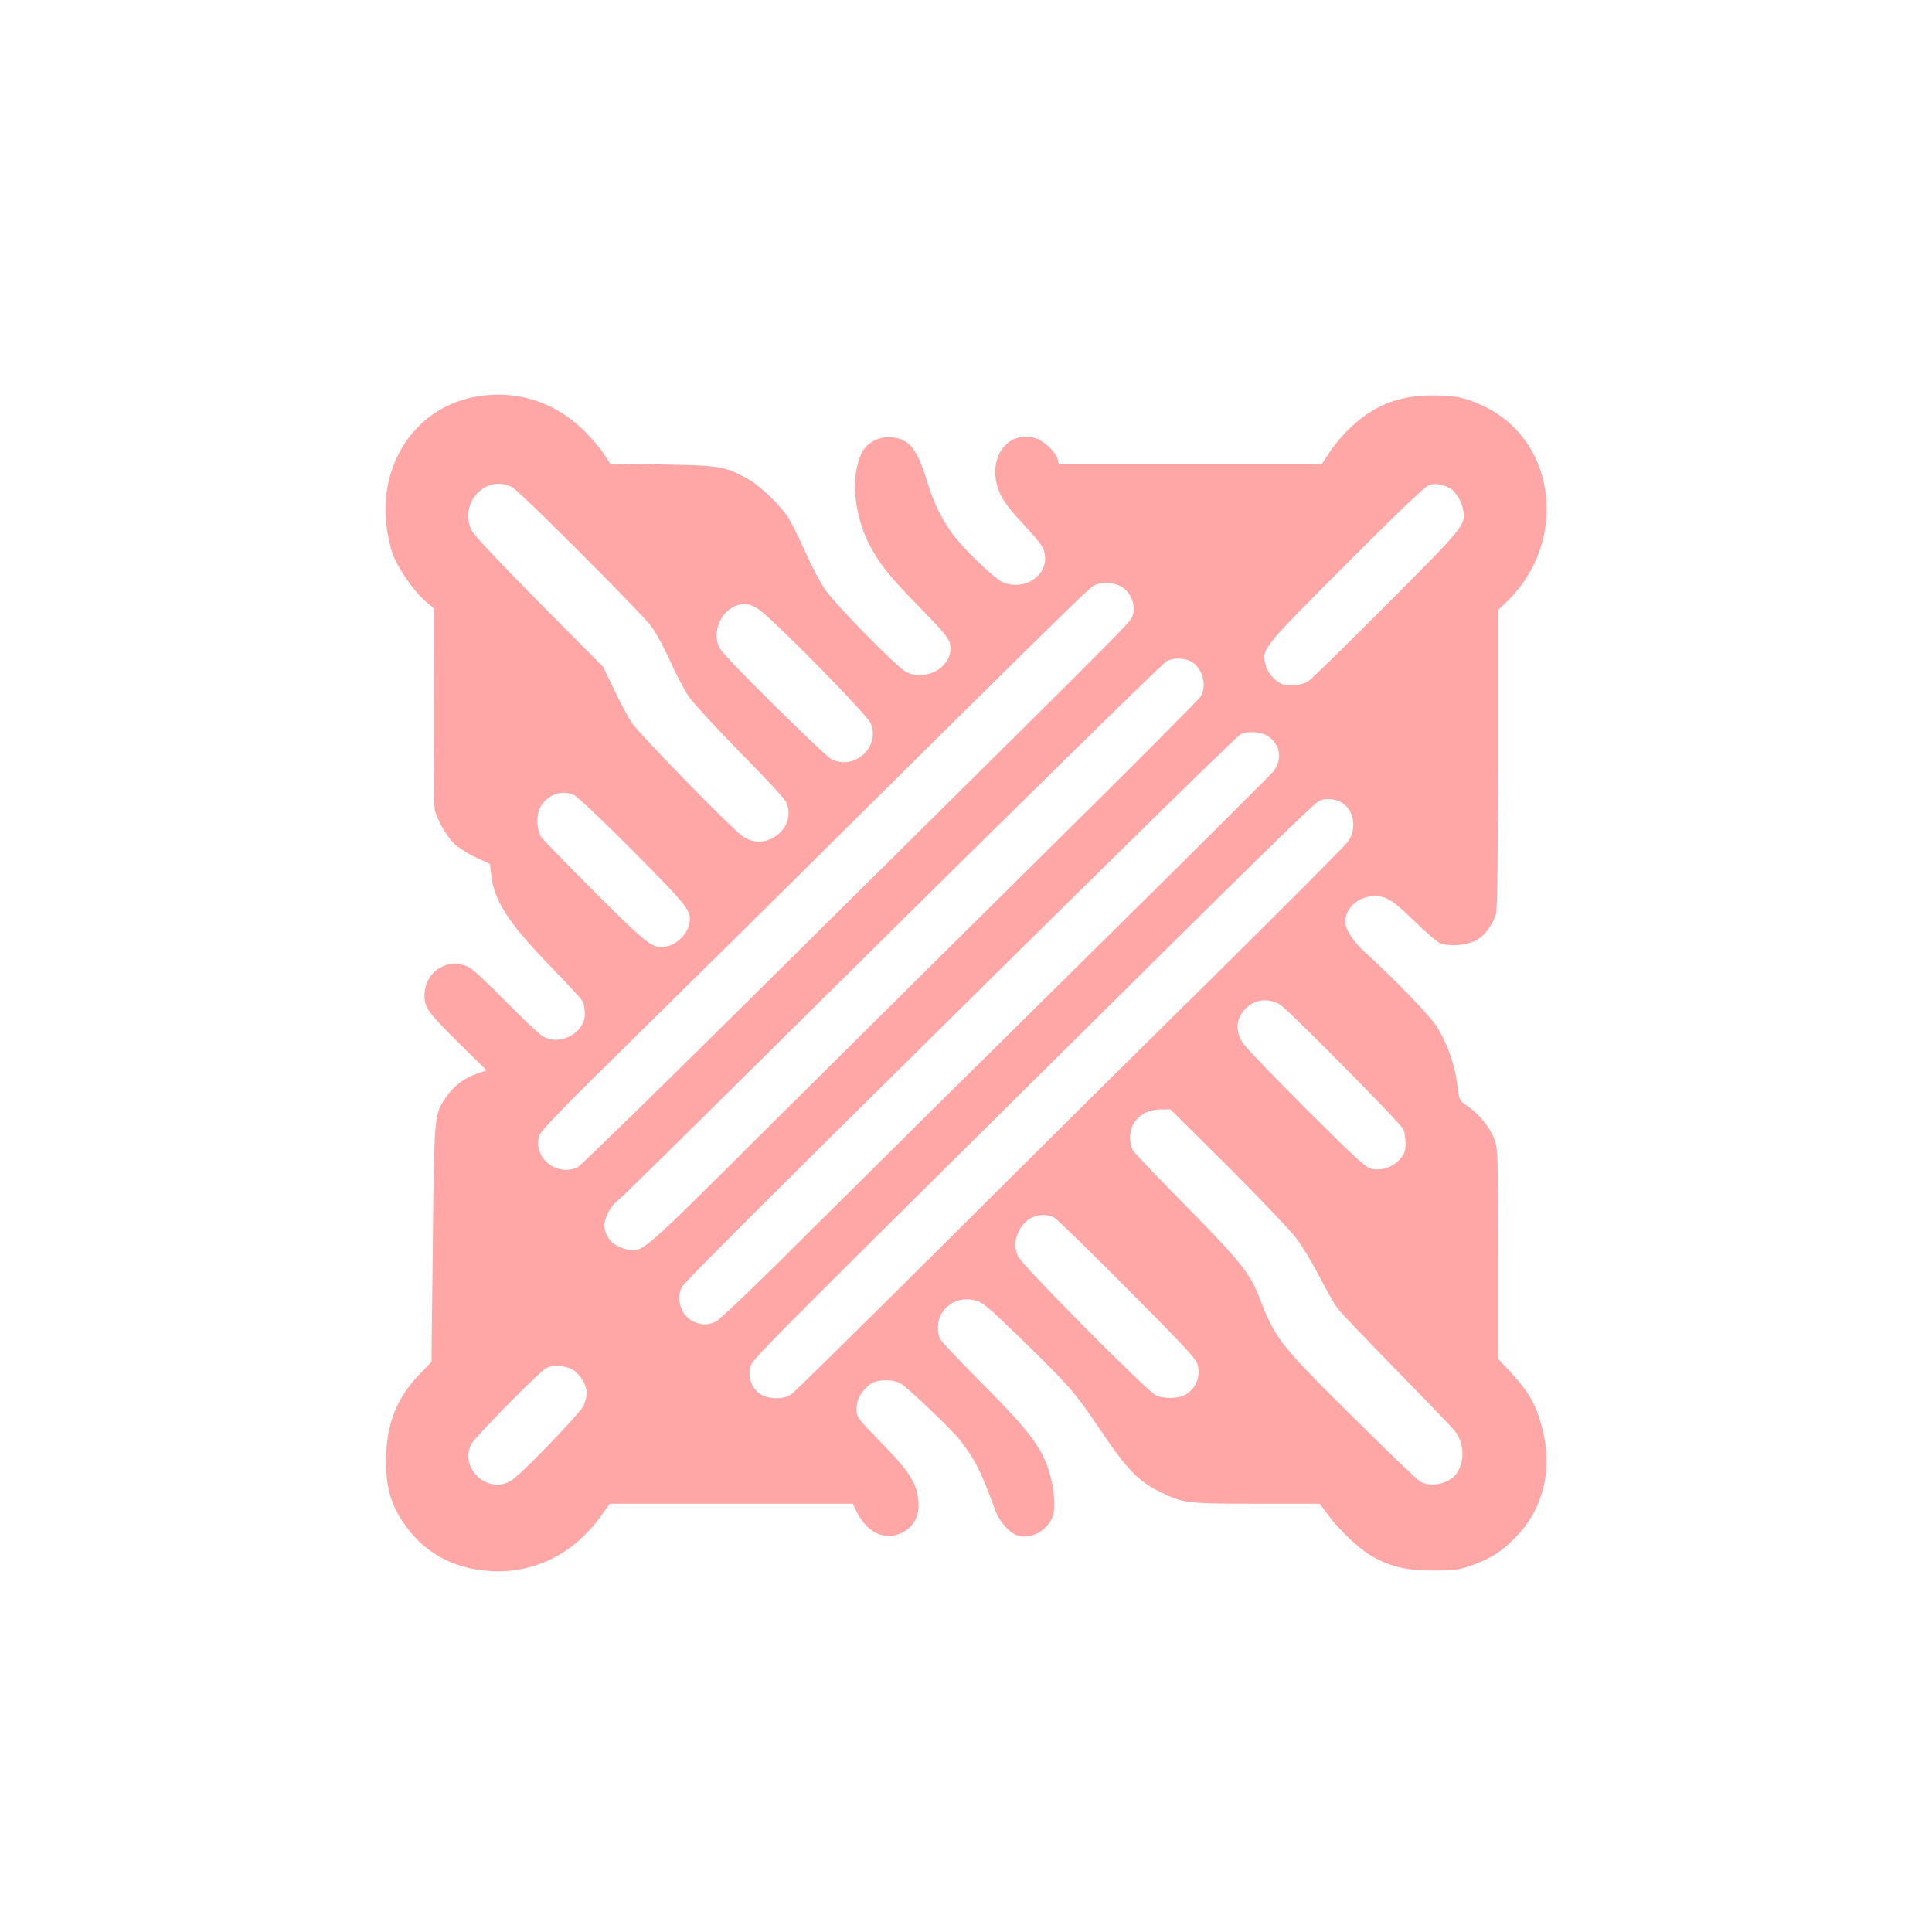 <?xml version="1.0" standalone="no"?>
<!DOCTYPE svg PUBLIC "-//W3C//DTD SVG 20010904//EN"
 "http://www.w3.org/TR/2001/REC-SVG-20010904/DTD/svg10.dtd">
<svg version="1.0" xmlns="http://www.w3.org/2000/svg"
 width="1024pt" height="1024pt" viewBox="0 0 1024 1024"
 preserveAspectRatio="xMidYMid meet">

<g transform="translate(0,1024) scale(0.1,-0.1)"
fill="#ffa6a6" stroke="none">
<path d="M2505 8134 c-305 -63 -498 -354 -456 -685 6 -49 21 -115 32 -145 29
-76 111 -196 169 -246 l49 -42 -1 -516 c-1 -283 2 -531 6 -550 13 -57 66 -148
109 -187 22 -19 72 -51 112 -69 l72 -33 6 -53 c14 -140 91 -259 311 -486 90
-92 168 -177 174 -189 7 -12 12 -42 12 -67 0 -103 -135 -173 -226 -117 -17 10
-104 93 -194 184 -89 91 -177 173 -195 181 -113 54 -235 -24 -235 -151 0 -64
17 -88 193 -262 l136 -134 -49 -17 c-70 -24 -123 -64 -164 -123 -65 -94 -64
-86 -72 -777 l-7 -628 -66 -69 c-121 -126 -174 -265 -175 -458 0 -130 24 -221
84 -313 108 -167 266 -257 471 -269 231 -14 442 92 586 294 l45 63 644 0 644
0 21 -43 c58 -116 156 -158 249 -106 56 32 83 87 78 158 -7 98 -45 159 -195
312 -130 134 -133 138 -133 181 0 50 26 97 73 132 36 26 124 27 164 1 46 -30
271 -246 313 -300 80 -104 108 -159 185 -369 23 -64 77 -123 123 -136 72 -19
158 31 183 107 15 47 6 148 -20 233 -41 130 -106 216 -344 456 -121 121 -226
232 -233 245 -19 35 -17 99 6 136 37 61 106 89 178 71 38 -9 69 -35 211 -172
284 -276 314 -310 437 -491 159 -237 214 -294 338 -355 115 -57 140 -60 506
-60 l335 0 45 -60 c57 -79 163 -179 231 -218 100 -57 188 -77 329 -76 108 0
135 4 197 26 103 37 159 72 234 148 153 155 203 369 138 600 -29 106 -70 177
-155 269 l-74 79 0 556 c0 534 -1 557 -20 610 -23 61 -82 133 -144 175 -42 29
-42 29 -53 118 -13 105 -56 223 -112 308 -36 56 -238 263 -370 382 -66 59
-111 127 -111 167 0 73 72 136 153 136 67 0 97 -19 218 -136 58 -57 118 -108
133 -114 47 -17 132 -12 182 12 50 23 96 83 114 148 6 21 10 337 10 820 l0
786 51 49 c316 310 261 833 -107 1022 -105 54 -167 68 -299 67 -179 -2 -309
-55 -437 -180 -33 -32 -79 -87 -101 -121 l-41 -63 -697 0 -697 0 -6 25 c-10
40 -76 102 -123 114 -130 35 -231 -81 -203 -230 14 -72 48 -126 145 -228 46
-48 90 -102 99 -119 63 -121 -74 -244 -209 -188 -45 19 -215 183 -270 261 -58
82 -97 163 -130 270 -33 111 -66 177 -101 204 -79 62 -206 36 -248 -52 -58
-123 -41 -318 41 -482 51 -99 109 -173 264 -330 133 -136 158 -167 165 -200
21 -113 -123 -203 -234 -146 -50 26 -378 360 -431 440 -24 35 -69 121 -101
192 -32 70 -70 150 -86 176 -40 69 -159 183 -229 220 -118 62 -144 66 -445 71
l-275 4 -40 60 c-22 33 -73 91 -114 129 -157 148 -365 207 -576 163z m211
-477 c42 -23 690 -672 738 -739 26 -37 71 -121 100 -186 29 -65 72 -147 96
-183 24 -35 146 -167 270 -294 125 -126 235 -244 244 -262 69 -136 -105 -276
-230 -184 -66 49 -548 543 -586 601 -20 30 -62 109 -93 175 l-58 120 -337 340
c-209 211 -345 356 -359 382 -73 145 75 304 215 230z m4966 -3 c32 -17 64 -67
73 -116 15 -79 8 -88 -404 -501 -212 -213 -399 -396 -416 -407 -29 -18 -60
-23 -117 -21 -40 1 -96 55 -109 104 -23 87 -26 83 424 535 282 282 421 415
442 421 33 10 67 5 107 -15z m-1737 -524 c56 -34 81 -115 52 -167 -15 -27
-147 -161 -639 -648 -200 -198 -792 -785 -1317 -1305 -524 -520 -965 -950
-979 -957 -114 -52 -241 55 -203 170 9 25 138 159 489 503 262 258 752 741
1087 1074 832 826 1292 1279 1339 1318 32 27 47 32 89 32 32 0 61 -7 82 -20z
m-1924 -119 c71 -47 576 -559 594 -605 52 -125 -86 -251 -208 -190 -38 19
-559 534 -588 582 -49 77 -7 196 81 231 43 17 74 12 121 -18z m2290 -276 c61
-32 87 -121 55 -184 -8 -15 -378 -387 -823 -826 -444 -440 -1100 -1090 -1458
-1446 -703 -701 -679 -680 -766 -660 -64 15 -101 50 -114 109 -9 41 23 111 68
148 32 26 189 180 1177 1159 892 884 1703 1680 1730 1698 31 21 92 22 131 2z
m406 -395 c69 -42 83 -124 31 -190 -18 -22 -458 -460 -978 -973 -520 -513
-1170 -1157 -1445 -1431 -297 -297 -513 -504 -532 -512 -43 -18 -77 -18 -119
2 -64 31 -93 119 -60 182 14 26 374 386 1331 1332 988 978 1609 1586 1629
1597 33 19 107 16 143 -7z m-3674 -314 c18 -8 158 -141 313 -297 305 -308 315
-321 294 -397 -13 -49 -66 -98 -116 -108 -75 -14 -92 -1 -383 289 -150 151
-278 282 -283 291 -30 54 -25 140 10 180 47 53 105 68 165 42z m4074 -43 c61
-40 74 -136 29 -202 -15 -22 -321 -329 -679 -683 -359 -353 -1011 -1000 -1449
-1437 -438 -436 -809 -802 -825 -812 -43 -29 -127 -26 -169 6 -43 33 -62 90
-46 143 12 39 75 102 1422 1437 1327 1316 1564 1548 1594 1561 35 16 87 10
123 -13z m-333 -1067 c41 -24 630 -619 653 -660 7 -11 12 -44 13 -73 0 -44 -5
-58 -31 -88 -36 -41 -92 -60 -146 -51 -33 7 -76 45 -346 314 -169 169 -321
327 -338 351 -37 56 -39 113 -6 162 45 68 129 87 201 45z m-276 -858 c167
-167 330 -338 363 -381 32 -43 88 -136 124 -206 36 -71 79 -146 96 -167 16
-22 158 -170 314 -330 156 -159 294 -303 306 -318 49 -63 54 -158 11 -223 -36
-57 -140 -80 -197 -44 -16 10 -179 166 -361 347 -386 383 -404 407 -490 629
-49 126 -99 189 -380 475 -148 150 -277 284 -286 299 -11 15 -18 45 -18 72 0
88 68 149 165 149 l49 0 304 -302z m-920 -272 c15 -8 190 -178 388 -378 294
-295 364 -370 372 -401 17 -60 -9 -125 -61 -157 -39 -24 -116 -26 -161 -5 -49
23 -712 692 -731 737 -20 50 -19 83 6 134 35 74 119 105 187 70z m-2548 -808
c38 -27 70 -81 70 -121 0 -15 -7 -44 -15 -64 -17 -41 -328 -364 -385 -400
-122 -78 -278 65 -212 193 20 38 358 381 397 403 35 19 109 13 145 -11z"/>
</g>
</svg>
